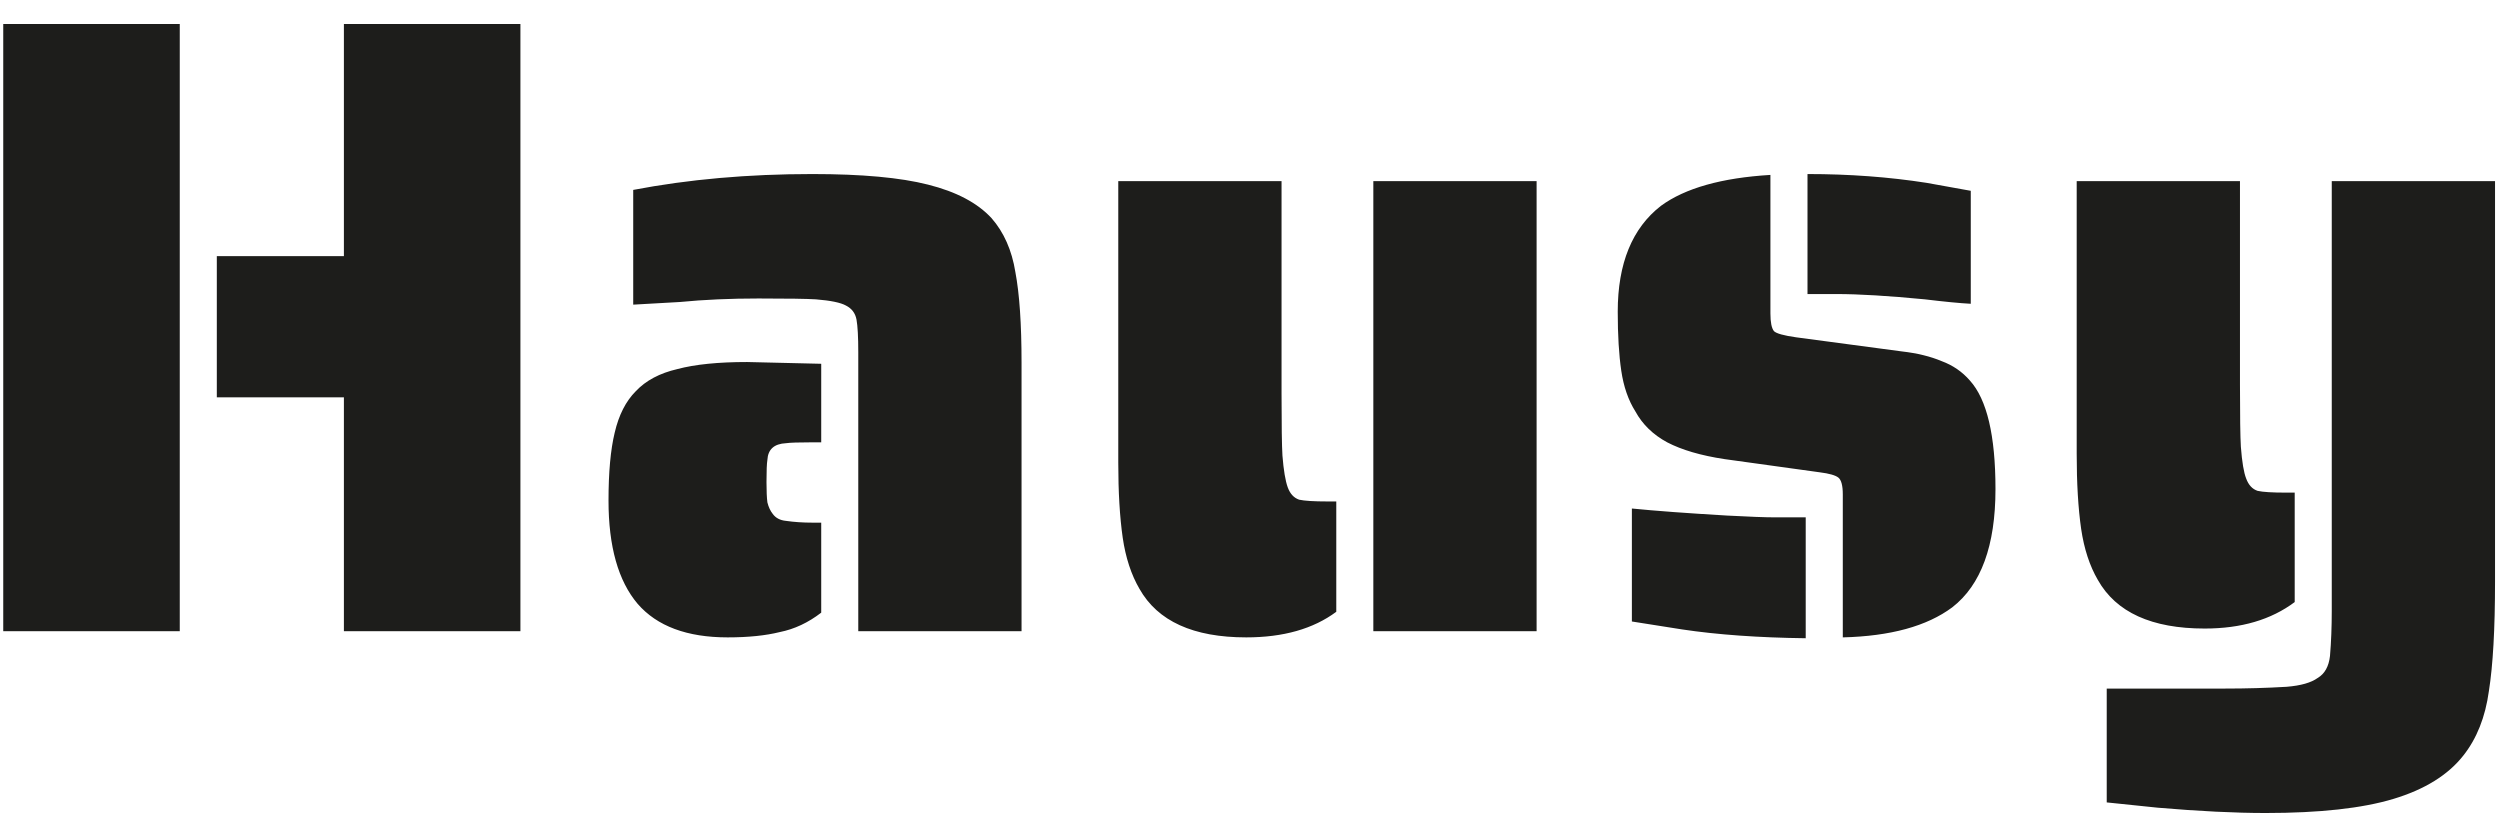 <svg width="84" height="28" viewBox="0 0 84 28" fill="none" xmlns="http://www.w3.org/2000/svg">
<path d="M0.109 0.806H6.04V21.208H0.109V0.806ZM11.555 13.35H7.285V8.605H11.555V0.806H17.486V21.208H11.555V13.35ZM28.838 11.838C28.838 11.323 28.818 10.958 28.779 10.74C28.739 10.523 28.62 10.365 28.423 10.266C28.245 10.167 27.909 10.098 27.415 10.058C27.118 10.039 26.476 10.029 25.487 10.029C24.538 10.029 23.659 10.068 22.848 10.147L21.276 10.236V6.381C23.135 6.025 25.141 5.848 27.296 5.848C28.956 5.848 30.251 5.966 31.18 6.203C32.129 6.441 32.841 6.816 33.316 7.33C33.731 7.805 33.998 8.408 34.116 9.139C34.255 9.871 34.324 10.889 34.324 12.193V21.208H28.838V11.838ZM24.449 21.416C23.085 21.416 22.077 21.04 21.425 20.289C20.772 19.518 20.446 18.361 20.446 16.819C20.446 15.87 20.515 15.109 20.654 14.536C20.792 13.943 21.029 13.478 21.365 13.142C21.701 12.786 22.166 12.539 22.759 12.401C23.352 12.243 24.133 12.164 25.102 12.164L27.593 12.223V14.862H27.296C26.841 14.862 26.545 14.872 26.406 14.892C26.011 14.912 25.803 15.099 25.784 15.455C25.764 15.574 25.754 15.821 25.754 16.197C25.754 16.493 25.764 16.721 25.784 16.879C25.823 17.037 25.883 17.165 25.962 17.264C26.06 17.402 26.209 17.482 26.406 17.501C26.683 17.541 26.98 17.561 27.296 17.561H27.593V20.585C27.158 20.921 26.693 21.139 26.199 21.238C25.724 21.356 25.141 21.416 24.449 21.416ZM41.874 21.416C40.095 21.416 38.899 20.872 38.286 19.785C38.009 19.31 37.821 18.737 37.723 18.065C37.624 17.373 37.574 16.533 37.574 15.544V6.085H43.06V13.231C43.06 14.279 43.07 14.971 43.09 15.307C43.129 15.801 43.189 16.157 43.268 16.375C43.347 16.592 43.475 16.73 43.653 16.79C43.831 16.829 44.148 16.849 44.602 16.849H44.899V20.556C44.128 21.129 43.12 21.416 41.874 21.416ZM46.144 6.085H51.63V21.208H46.144V6.085ZM66.218 10.207C65.842 10.187 65.328 10.137 64.676 10.058C63.45 9.94 62.462 9.88 61.71 9.88H60.732V5.848C62.135 5.848 63.47 5.946 64.735 6.144L66.218 6.411V10.207ZM61.918 16.612C61.918 16.315 61.868 16.127 61.77 16.048C61.671 15.969 61.463 15.91 61.147 15.87L57.944 15.426C57.154 15.307 56.511 15.119 56.017 14.862C55.542 14.605 55.187 14.259 54.949 13.824C54.712 13.449 54.554 12.994 54.475 12.46C54.396 11.927 54.356 11.264 54.356 10.473C54.356 8.852 54.841 7.666 55.809 6.915C56.62 6.322 57.846 5.976 59.486 5.877V10.533C59.486 10.829 59.526 11.027 59.605 11.126C59.684 11.205 59.931 11.274 60.346 11.333L63.905 11.808C64.419 11.867 64.864 11.976 65.239 12.134C65.615 12.273 65.931 12.49 66.188 12.786C66.761 13.419 67.048 14.635 67.048 16.434C67.048 18.332 66.564 19.656 65.595 20.407C64.745 21.04 63.519 21.376 61.918 21.416V16.612ZM60.672 21.445C59.091 21.425 57.707 21.327 56.521 21.149L54.831 20.882V17.086C55.621 17.165 56.689 17.244 58.033 17.323C58.785 17.363 59.318 17.383 59.635 17.383H60.672V21.445ZM74.077 21.119C72.298 21.119 71.102 20.575 70.489 19.488C70.212 19.014 70.025 18.44 69.926 17.768C69.827 17.076 69.777 16.236 69.777 15.248V6.085H75.263V12.935C75.263 13.982 75.273 14.674 75.293 15.011C75.332 15.524 75.392 15.88 75.471 16.078C75.55 16.295 75.678 16.434 75.856 16.493C76.034 16.533 76.351 16.552 76.805 16.552H77.102V20.229C76.311 20.823 75.303 21.119 74.077 21.119ZM76.123 27.317C75.095 27.317 73.889 27.257 72.505 27.139L70.786 26.961V23.136H74.759C75.471 23.136 76.163 23.116 76.835 23.076C77.309 23.037 77.655 22.938 77.873 22.78C78.11 22.641 78.248 22.394 78.288 22.038C78.328 21.564 78.347 21.06 78.347 20.526V6.085H83.833V19.547C83.833 21.129 83.764 22.355 83.626 23.224C83.507 24.094 83.22 24.816 82.766 25.389C82.252 26.041 81.471 26.526 80.423 26.842C79.375 27.159 77.942 27.317 76.123 27.317Z" fill="#1D1D1B"/>
</svg>
